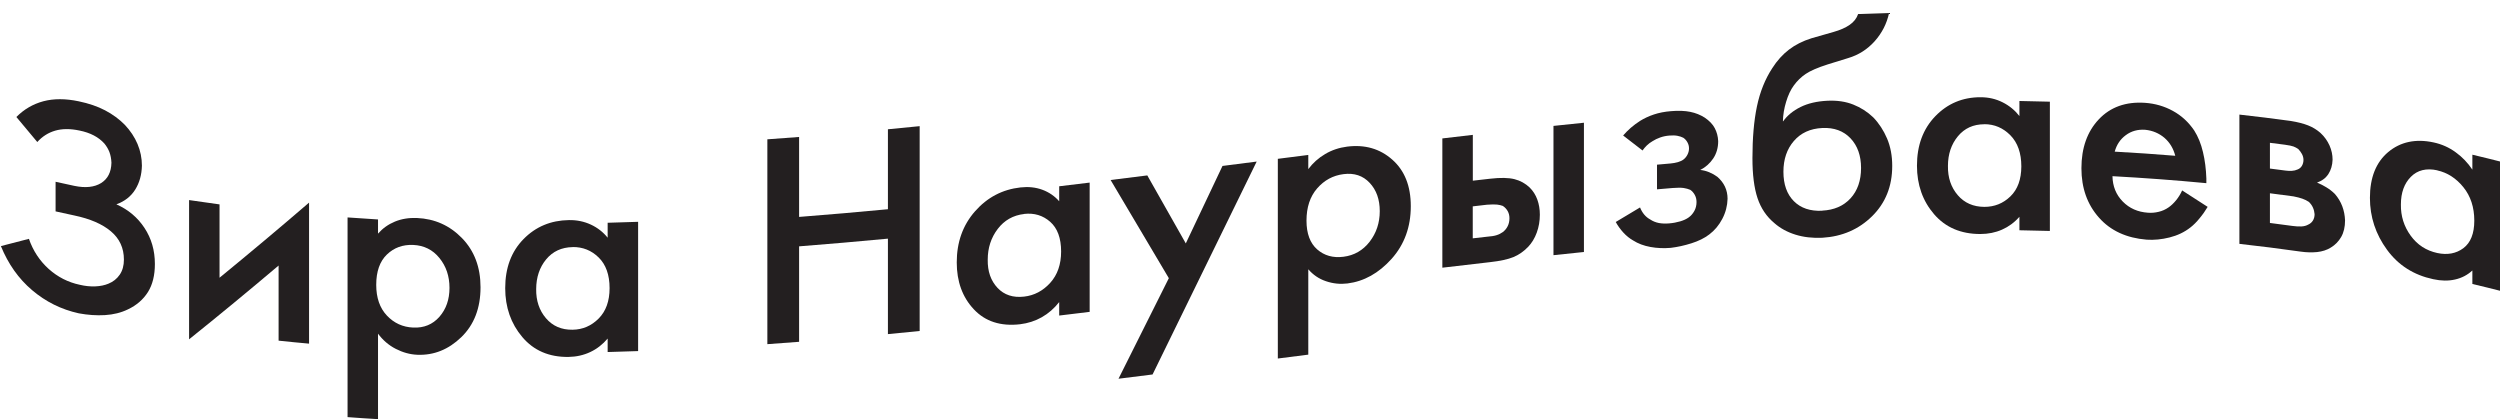 <?xml version="1.0" encoding="UTF-8"?> <svg xmlns="http://www.w3.org/2000/svg" width="298" height="50" viewBox="0 0 298 50" fill="none"> <g clip-path="url(#clip0_20_7615)"> <g clip-path="url(#clip1_20_7615)"> <path d="M4.435 16.917C3.608 15.932 2.781 14.94 1.953 13.947C2.865 13.023 3.938 12.402 5.171 12.069C6.404 11.743 7.806 11.743 9.384 12.076C10.579 12.326 11.629 12.682 12.525 13.152C13.421 13.622 14.203 14.197 14.877 14.879C15.543 15.584 16.049 16.349 16.394 17.167C16.738 17.985 16.915 18.849 16.915 19.743C16.892 20.834 16.624 21.788 16.118 22.599C15.612 23.41 14.862 24 13.873 24.357C15.275 24.978 16.394 25.91 17.221 27.167C18.049 28.425 18.462 29.849 18.462 31.47C18.462 32.811 18.186 33.932 17.635 34.811C17.083 35.69 16.287 36.387 15.245 36.879C14.433 37.273 13.521 37.5 12.51 37.561C11.499 37.622 10.457 37.546 9.392 37.349C7.293 36.887 5.447 35.962 3.83 34.591C2.214 33.22 0.973 31.462 0.107 29.334C1.218 29.053 2.329 28.765 3.447 28.47C3.938 29.887 4.727 31.084 5.799 32.053C6.872 33.016 8.113 33.652 9.514 33.947C10.143 34.099 10.755 34.16 11.353 34.137C11.958 34.114 12.479 34 12.916 33.819C13.483 33.591 13.935 33.235 14.272 32.743C14.609 32.25 14.77 31.652 14.77 30.947C14.77 29.561 14.249 28.44 13.215 27.569C12.18 26.697 10.725 26.076 8.848 25.682C8.105 25.523 7.369 25.364 6.626 25.197V21.667C7.369 21.834 8.105 21.993 8.848 22.152C10.173 22.432 11.238 22.319 12.043 21.826C12.847 21.326 13.261 20.515 13.284 19.394C13.261 18.925 13.184 18.508 13.046 18.137C12.908 17.773 12.701 17.425 12.433 17.099C12.088 16.72 11.675 16.402 11.184 16.144C10.694 15.887 10.12 15.69 9.476 15.561C8.373 15.326 7.4 15.334 6.573 15.576C5.745 15.819 5.033 16.273 4.443 16.932L4.435 16.917Z" fill="#231F20"></path> <path d="M22.538 23.849C23.748 24.03 24.958 24.197 26.169 24.364C26.169 27.28 26.169 30.197 26.169 33.106C29.723 30.197 33.285 27.212 36.84 24.152V40.962C35.63 40.856 34.419 40.735 33.209 40.606V31.652C29.654 34.659 26.092 37.599 22.538 40.447V23.849Z" fill="#231F20"></path> <path d="M45.06 39.788C45.06 43.182 45.06 46.576 45.06 49.962C43.85 49.894 42.639 49.811 41.429 49.72V25.917C42.639 26.008 43.85 26.084 45.06 26.159C45.06 26.72 45.06 27.288 45.06 27.849C45.612 27.22 46.278 26.743 47.067 26.417C47.856 26.091 48.73 25.947 49.695 25.985C51.809 26.076 53.602 26.872 55.073 28.387C56.544 29.902 57.279 31.849 57.279 34.243C57.279 36.728 56.513 38.712 54.988 40.19C53.456 41.667 51.71 42.371 49.733 42.288C48.867 42.25 48.017 42.016 47.175 41.584C46.332 41.152 45.635 40.546 45.06 39.773V39.788ZM49.251 29.197C48.01 29.144 46.968 29.523 46.117 30.341C45.267 31.159 44.846 32.364 44.846 33.955C44.846 35.493 45.267 36.712 46.117 37.614C46.968 38.516 48.01 38.993 49.251 39.046C50.53 39.106 51.572 38.675 52.376 37.766C53.173 36.856 53.579 35.705 53.579 34.319C53.579 32.917 53.18 31.735 52.376 30.75C51.579 29.765 50.53 29.25 49.251 29.197Z" fill="#231F20"></path> <path d="M72.432 28.341C72.432 27.743 72.432 27.152 72.432 26.553C73.642 26.523 74.853 26.485 76.063 26.44V41.849C74.853 41.894 73.642 41.932 72.432 41.962C72.432 41.425 72.432 40.887 72.432 40.356C71.842 41.053 71.153 41.591 70.363 41.962C69.574 42.334 68.709 42.531 67.766 42.546C65.453 42.576 63.614 41.781 62.258 40.175C60.903 38.576 60.221 36.629 60.221 34.349C60.221 31.932 60.949 29.985 62.404 28.5C63.859 27.016 65.667 26.266 67.812 26.235C68.762 26.22 69.636 26.402 70.432 26.773C71.229 27.144 71.896 27.667 72.432 28.334V28.341ZM68.257 29.455C66.947 29.478 65.89 29.962 65.101 30.917C64.311 31.872 63.921 33.053 63.913 34.447C63.89 35.834 64.281 37 65.078 37.932C65.874 38.864 66.931 39.326 68.249 39.303C69.452 39.288 70.494 38.841 71.359 37.97C72.225 37.099 72.662 35.894 72.662 34.349C72.662 32.758 72.225 31.538 71.359 30.69C70.494 29.841 69.46 29.432 68.249 29.447L68.257 29.455Z" fill="#231F20"></path> <path d="M95.253 16.326V25.856C98.784 25.584 102.308 25.273 105.84 24.94V15.409C107.104 15.288 108.36 15.167 109.624 15.038V39.455C108.36 39.584 107.104 39.705 105.84 39.826V28.447C102.308 28.78 98.784 29.091 95.253 29.364V40.743C93.989 40.841 92.733 40.932 91.469 41.023C91.469 32.887 91.469 24.743 91.469 16.606C92.733 16.515 93.989 16.424 95.253 16.326Z" fill="#231F20"></path> <path d="M126.256 23.992V22.204C127.466 22.061 128.676 21.917 129.887 21.765V37.174C128.676 37.318 127.466 37.47 126.256 37.614V36.008C125.666 36.758 124.976 37.364 124.187 37.811C123.398 38.258 122.532 38.538 121.59 38.651C119.277 38.917 117.438 38.318 116.082 36.871C114.719 35.424 114.044 33.553 114.044 31.28C114.044 28.864 114.772 26.833 116.228 25.182C117.683 23.53 119.491 22.583 121.636 22.341C122.586 22.235 123.459 22.326 124.256 22.621C125.053 22.917 125.719 23.379 126.256 23.992ZM122.08 25.508C120.763 25.659 119.713 26.258 118.924 27.295C118.135 28.333 117.737 29.553 117.737 30.954C117.714 32.349 118.105 33.462 118.901 34.311C119.698 35.159 120.755 35.508 122.073 35.356C123.276 35.22 124.317 34.674 125.183 33.72C126.049 32.765 126.485 31.523 126.485 29.977C126.485 28.386 126.049 27.204 125.183 26.439C124.317 25.674 123.276 25.364 122.073 25.5L122.08 25.508Z" fill="#231F20"></path> <path d="M133.326 45.144C135.326 41.152 137.325 37.159 139.325 33.159C137.011 29.265 134.698 25.364 132.384 21.455C133.84 21.273 135.303 21.091 136.758 20.909C138.29 23.614 139.815 26.311 141.347 29.015C142.803 25.94 144.266 22.856 145.721 19.78C147.077 19.606 148.441 19.432 149.797 19.258C145.66 27.72 141.523 36.182 137.386 44.637C136.031 44.803 134.682 44.977 133.326 45.144Z" fill="#231F20"></path> <path d="M155.948 32.098V42.273C154.738 42.424 153.528 42.583 152.317 42.735C152.317 34.803 152.317 26.864 152.317 18.932C153.528 18.78 154.738 18.621 155.948 18.47V20.159C156.492 19.432 157.166 18.826 157.955 18.364C158.744 17.894 159.625 17.598 160.583 17.477C162.697 17.212 164.49 17.727 165.961 19.03C167.432 20.326 168.167 22.174 168.167 24.576C168.167 27.061 167.401 29.151 165.877 30.856C164.344 32.56 162.598 33.538 160.621 33.788C159.756 33.894 158.905 33.81 158.063 33.523C157.22 33.242 156.523 32.765 155.948 32.098ZM160.139 20.758C158.898 20.917 157.856 21.477 157.005 22.454C156.155 23.432 155.734 24.712 155.734 26.303C155.734 27.841 156.163 28.985 157.005 29.727C157.856 30.47 158.898 30.765 160.139 30.606C161.418 30.447 162.46 29.848 163.264 28.811C164.061 27.773 164.467 26.561 164.467 25.174C164.467 23.773 164.069 22.651 163.264 21.795C162.468 20.939 161.426 20.591 160.139 20.758Z" fill="#231F20"></path> <path d="M171.928 31.909V16.5C173.139 16.356 174.349 16.212 175.56 16.076C175.56 17.894 175.56 19.72 175.56 21.538C176.249 21.455 176.939 21.379 177.628 21.303C178.869 21.159 179.827 21.182 180.524 21.356C181.213 21.53 181.818 21.864 182.332 22.349C182.745 22.758 183.052 23.242 183.251 23.796C183.45 24.349 183.55 24.947 183.55 25.584C183.55 26.341 183.427 27.061 183.182 27.727C182.937 28.402 182.592 28.962 182.155 29.424C181.627 29.97 181.045 30.379 180.401 30.644C179.758 30.909 178.823 31.114 177.597 31.25C175.705 31.462 173.813 31.689 171.928 31.909ZM175.56 28.409C176.111 28.349 176.67 28.28 177.222 28.22C177.735 28.182 178.134 28.121 178.402 28.03C178.678 27.939 178.907 27.826 179.107 27.682C179.359 27.5 179.558 27.273 179.704 26.985C179.85 26.705 179.926 26.379 179.926 26.008C179.926 25.697 179.857 25.417 179.719 25.167C179.581 24.924 179.39 24.712 179.137 24.546C178.938 24.47 178.708 24.417 178.455 24.387C178.195 24.356 177.797 24.364 177.245 24.402C176.678 24.47 176.119 24.53 175.552 24.599C175.552 25.864 175.552 27.137 175.552 28.402L175.56 28.409ZM185.174 30.417V15.008C186.384 14.879 187.595 14.758 188.805 14.629C188.805 19.765 188.805 24.902 188.805 30.038C187.595 30.159 186.384 30.288 185.174 30.417Z" fill="#231F20"></path> <path d="M195.814 17.954C195.033 17.356 194.259 16.75 193.478 16.151C193.754 15.833 194.052 15.53 194.39 15.235C194.727 14.947 195.087 14.674 195.485 14.417C195.998 14.098 196.557 13.841 197.147 13.644C197.737 13.447 198.419 13.31 199.185 13.25C200.074 13.174 200.84 13.204 201.476 13.333C202.119 13.462 202.694 13.697 203.207 14.023C203.751 14.394 204.157 14.81 204.402 15.28C204.647 15.75 204.785 16.265 204.808 16.826C204.808 17.606 204.609 18.295 204.218 18.886C203.82 19.477 203.307 19.939 202.671 20.258C203.031 20.295 203.391 20.386 203.736 20.53C204.088 20.674 204.41 20.856 204.708 21.076C205.099 21.417 205.406 21.803 205.612 22.242C205.819 22.682 205.926 23.167 205.926 23.697C205.904 24.53 205.697 25.333 205.298 26.091C204.9 26.849 204.379 27.47 203.736 27.954C203.169 28.386 202.464 28.735 201.621 29C200.786 29.265 199.959 29.447 199.147 29.545C198.327 29.614 197.515 29.583 196.734 29.439C195.945 29.295 195.255 29.038 194.665 28.659C194.252 28.424 193.861 28.114 193.501 27.72C193.141 27.326 192.842 26.909 192.597 26.462C193.562 25.879 194.527 25.303 195.493 24.727C195.615 25.038 195.776 25.318 195.983 25.568C196.19 25.818 196.435 26.015 196.703 26.159C197.017 26.371 197.362 26.508 197.737 26.583C198.113 26.651 198.519 26.667 198.955 26.629C199.43 26.591 199.867 26.508 200.281 26.386C200.694 26.265 201.031 26.106 201.292 25.917C201.568 25.72 201.79 25.462 201.966 25.144C202.142 24.826 202.226 24.47 202.226 24.083C202.226 23.765 202.157 23.485 202.02 23.235C201.882 22.985 201.705 22.78 201.483 22.629C201.253 22.53 200.985 22.454 200.694 22.409C200.395 22.364 199.966 22.364 199.392 22.409C198.764 22.462 198.143 22.515 197.515 22.568V19.629C198.059 19.583 198.603 19.538 199.139 19.485C199.438 19.462 199.729 19.401 200.012 19.326C200.296 19.242 200.518 19.136 200.687 19C200.863 18.864 201.016 18.682 201.139 18.447C201.261 18.212 201.33 17.962 201.33 17.689C201.33 17.432 201.269 17.189 201.139 16.962C201.016 16.735 200.855 16.561 200.656 16.424C200.457 16.318 200.219 16.242 199.951 16.189C199.675 16.136 199.361 16.129 198.994 16.159C198.603 16.189 198.235 16.265 197.898 16.386C197.561 16.5 197.262 16.651 196.986 16.826C196.734 16.97 196.512 17.136 196.312 17.326C196.113 17.515 195.945 17.72 195.799 17.924L195.814 17.954Z" fill="#231F20"></path> <path d="M221.478 1.674C222.711 1.629 223.944 1.584 225.178 1.553C224.902 2.826 224.327 3.947 223.454 4.924C222.581 5.894 221.524 6.561 220.298 6.924C219.478 7.174 218.666 7.424 217.846 7.682C216.659 8.061 215.793 8.44 215.242 8.811C214.69 9.182 214.215 9.644 213.817 10.197C213.442 10.705 213.143 11.349 212.905 12.137C212.668 12.917 212.538 13.69 212.522 14.455H212.553C213.043 13.765 213.74 13.197 214.621 12.758C215.51 12.318 216.582 12.068 217.846 12.008C218.988 11.955 220.007 12.106 220.903 12.462C221.799 12.818 222.596 13.326 223.286 13.985C223.975 14.697 224.527 15.546 224.94 16.515C225.354 17.493 225.553 18.576 225.553 19.78C225.553 22.197 224.756 24.19 223.163 25.765C221.57 27.341 219.585 28.197 217.218 28.341C216.054 28.394 214.989 28.273 214.016 27.97C213.043 27.667 212.208 27.212 211.519 26.606C210.576 25.826 209.902 24.834 209.496 23.614C209.09 22.394 208.891 20.811 208.891 18.856C208.891 16.462 209.067 14.402 209.427 12.682C209.787 10.962 210.393 9.44 211.258 8.121C211.825 7.227 212.492 6.493 213.242 5.917C213.993 5.341 214.889 4.887 215.931 4.561C216.797 4.311 217.663 4.061 218.528 3.818C219.34 3.591 219.991 3.303 220.482 2.962C220.972 2.621 221.309 2.197 221.485 1.682L221.478 1.674ZM217.218 25.106C218.62 25.038 219.746 24.553 220.581 23.644C221.416 22.735 221.838 21.523 221.838 20.023C221.838 18.546 221.416 17.371 220.581 16.485C219.746 15.606 218.62 15.19 217.218 15.258C215.778 15.326 214.652 15.849 213.825 16.811C212.997 17.773 212.584 18.993 212.584 20.47C212.584 21.977 212.997 23.144 213.825 23.977C214.652 24.811 215.786 25.19 217.218 25.121V25.106Z" fill="#231F20"></path> <path d="M240.714 13.826V12.038C241.924 12.061 243.134 12.083 244.345 12.121V27.53C243.134 27.492 241.924 27.47 240.714 27.447V25.841C240.124 26.515 239.434 27.023 238.645 27.371C237.856 27.72 236.99 27.894 236.048 27.894C233.735 27.894 231.896 27.106 230.54 25.53C229.184 23.954 228.502 22.03 228.502 19.75C228.502 17.333 229.23 15.364 230.686 13.856C232.141 12.348 233.949 11.583 236.094 11.591C237.044 11.591 237.917 11.795 238.714 12.197C239.511 12.598 240.177 13.144 240.714 13.833V13.826ZM236.538 14.811C235.221 14.811 234.171 15.288 233.382 16.242C232.593 17.197 232.195 18.379 232.195 19.78C232.172 21.167 232.563 22.326 233.359 23.258C234.156 24.189 235.221 24.651 236.531 24.659C237.741 24.659 238.775 24.25 239.641 23.409C240.507 22.568 240.936 21.386 240.943 19.841C240.943 18.25 240.507 17.008 239.641 16.129C238.775 15.25 237.741 14.803 236.531 14.803L236.538 14.811Z" fill="#231F20"></path> <path d="M260.11 22.697C261.121 23.349 262.14 24 263.152 24.659C262.876 25.122 262.562 25.576 262.194 26.015C261.834 26.462 261.466 26.826 261.106 27.106C260.386 27.674 259.551 28.069 258.616 28.303C257.682 28.538 256.77 28.629 255.882 28.569C253.484 28.372 251.584 27.508 250.197 25.94C248.803 24.372 248.106 22.417 248.106 20.053C248.106 17.637 248.795 15.69 250.174 14.228C251.553 12.765 253.392 12.099 255.698 12.258C256.877 12.341 257.988 12.659 259.007 13.22C260.034 13.781 260.876 14.561 261.55 15.553C262.01 16.281 262.362 17.137 262.592 18.122C262.83 19.106 262.96 20.159 262.998 21.281C262.998 21.462 262.998 21.652 262.998 21.834C259.268 21.478 255.537 21.205 251.806 21C251.829 22.205 252.235 23.212 253.032 24.023C253.828 24.834 254.824 25.273 256.035 25.356C256.448 25.387 256.877 25.356 257.306 25.25C257.735 25.152 258.141 24.97 258.517 24.705C258.808 24.5 259.107 24.22 259.39 23.872C259.674 23.523 259.919 23.129 260.11 22.705V22.697ZM252.074 18.076C254.48 18.205 256.885 18.372 259.291 18.569C259.068 17.697 258.639 16.985 258.004 16.432C257.36 15.887 256.602 15.561 255.713 15.47C254.824 15.409 254.051 15.621 253.392 16.114C252.733 16.599 252.296 17.258 252.074 18.076Z" fill="#231F20"></path> <path d="M266.936 13.659C268.974 13.886 271.011 14.136 273.049 14.417C273.892 14.553 274.589 14.735 275.125 14.947C275.669 15.159 276.159 15.462 276.596 15.841C277.071 16.28 277.423 16.78 277.676 17.333C277.921 17.887 278.044 18.455 278.044 19.038C278.021 19.697 277.852 20.265 277.546 20.742C277.232 21.22 276.78 21.561 276.19 21.765C276.565 21.917 276.933 22.106 277.309 22.333C277.684 22.561 278.013 22.818 278.312 23.114C278.71 23.568 279.002 24.061 279.201 24.591C279.4 25.121 279.507 25.682 279.53 26.273C279.53 27.053 279.377 27.712 279.071 28.242C278.764 28.78 278.35 29.197 277.837 29.508C277.37 29.803 276.818 29.977 276.198 30.046C275.577 30.106 274.926 30.091 274.237 29.992C271.801 29.644 269.372 29.341 266.936 29.068V13.659ZM270.567 20.091C271.188 20.167 271.808 20.25 272.429 20.333C272.697 20.371 272.95 20.379 273.195 20.364C273.44 20.349 273.662 20.296 273.861 20.205C274.091 20.121 274.267 19.97 274.39 19.765C274.505 19.561 274.574 19.326 274.574 19.068C274.574 18.818 274.512 18.583 274.39 18.356C274.267 18.137 274.122 17.932 273.946 17.758C273.769 17.637 273.585 17.538 273.386 17.462C273.187 17.387 272.842 17.318 272.352 17.25C271.762 17.174 271.165 17.091 270.575 17.023V20.091H270.567ZM270.567 26.576C271.463 26.689 272.367 26.811 273.264 26.932C273.662 26.985 274.014 27.008 274.329 26.992C274.643 26.977 274.918 26.902 275.156 26.765C275.386 26.659 275.57 26.5 275.7 26.288C275.83 26.076 275.899 25.818 275.899 25.53C275.876 25.258 275.815 24.992 275.7 24.742C275.593 24.492 275.424 24.265 275.21 24.061C274.98 23.909 274.727 23.78 274.443 23.682C274.168 23.583 273.808 23.492 273.386 23.409C272.452 23.28 271.509 23.159 270.575 23.038V26.583L270.567 26.576Z" fill="#231F20"></path> <path d="M294.706 20.227V18.439C295.916 18.727 297.127 19.023 298.337 19.334V34.743C297.127 34.432 295.916 34.136 294.706 33.849V32.242C294.116 32.788 293.419 33.144 292.638 33.318C291.849 33.5 290.983 33.485 290.041 33.28C287.727 32.788 285.889 31.629 284.533 29.773C283.177 27.917 282.495 25.864 282.495 23.584C282.495 21.167 283.223 19.341 284.678 18.121C286.134 16.909 287.942 16.515 290.087 16.977C291.044 17.182 291.917 17.568 292.707 18.144C293.503 18.712 294.162 19.409 294.706 20.22V20.227ZM290.531 20.303C289.213 20.015 288.164 20.28 287.375 21.076C286.586 21.871 286.187 22.97 286.187 24.371C286.164 25.758 286.555 26.993 287.352 28.091C288.148 29.19 289.206 29.871 290.523 30.159C291.726 30.417 292.768 30.227 293.633 29.584C294.499 28.932 294.936 27.841 294.936 26.303C294.936 24.712 294.499 23.379 293.633 22.311C292.768 21.243 291.726 20.576 290.523 20.311L290.531 20.303Z" fill="#231F20"></path> </g> </g> <defs> <clipPath id="clip0_20_7615"> <rect width="298" height="50" fill="white"></rect> </clipPath> <clipPath id="clip1_20_7615"> <rect width="298" height="50" fill="white"></rect> </clipPath> </defs> </svg> 